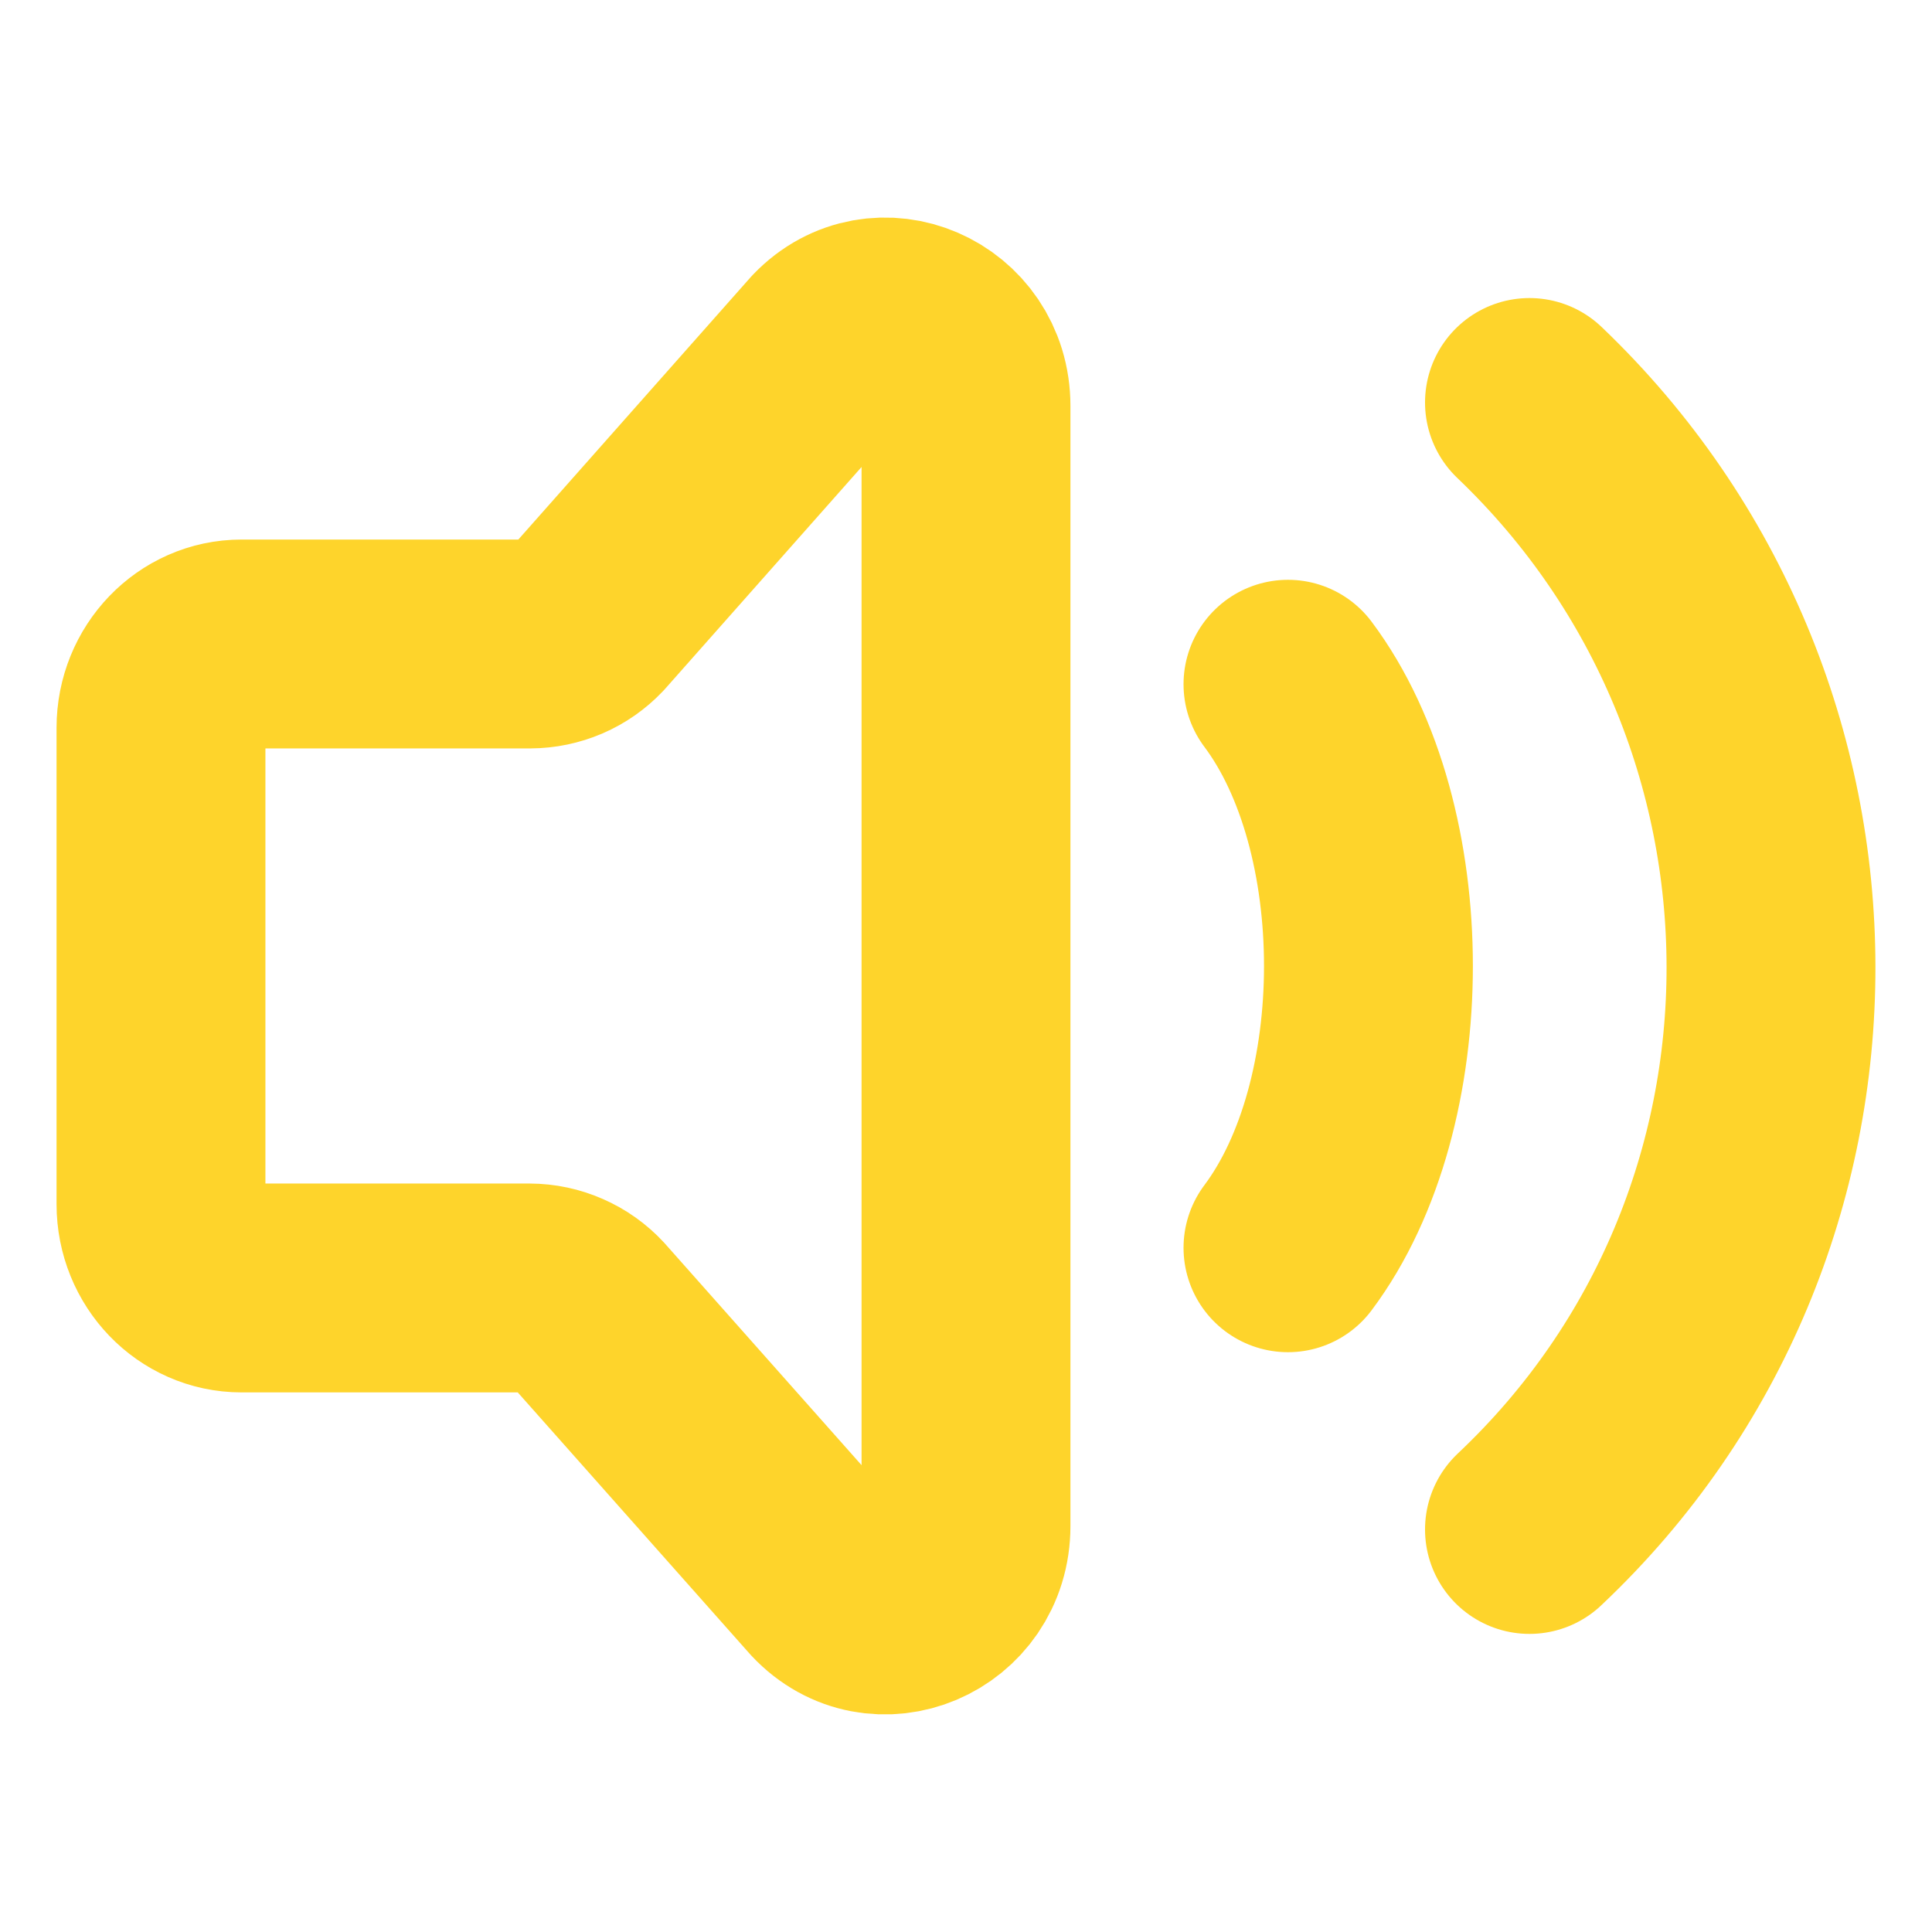 <?xml version="1.0" encoding="UTF-8"?> <svg xmlns="http://www.w3.org/2000/svg" width="37" height="37" viewBox="0 0 37 37" fill="none"> <path d="M24.666 13.104C26.721 15.845 26.721 21.155 24.666 23.896M29.291 7.708C35.44 13.579 35.477 23.459 29.291 29.291M3.083 23.062V13.937C3.083 13.052 3.774 12.333 4.625 12.333H10.153C10.357 12.332 10.559 12.29 10.746 12.21C10.934 12.129 11.102 12.011 11.243 11.863L15.868 6.64C16.839 5.628 18.5 6.345 18.5 7.774V29.225C18.5 30.665 16.819 31.376 15.854 30.345L11.245 25.151C11.104 24.998 10.933 24.877 10.743 24.794C10.553 24.71 10.348 24.667 10.141 24.666H4.625C3.774 24.666 3.083 23.948 3.083 23.062Z" stroke="#FED42B" stroke-width="4" stroke-linecap="round" stroke-linejoin="round"></path> </svg> 